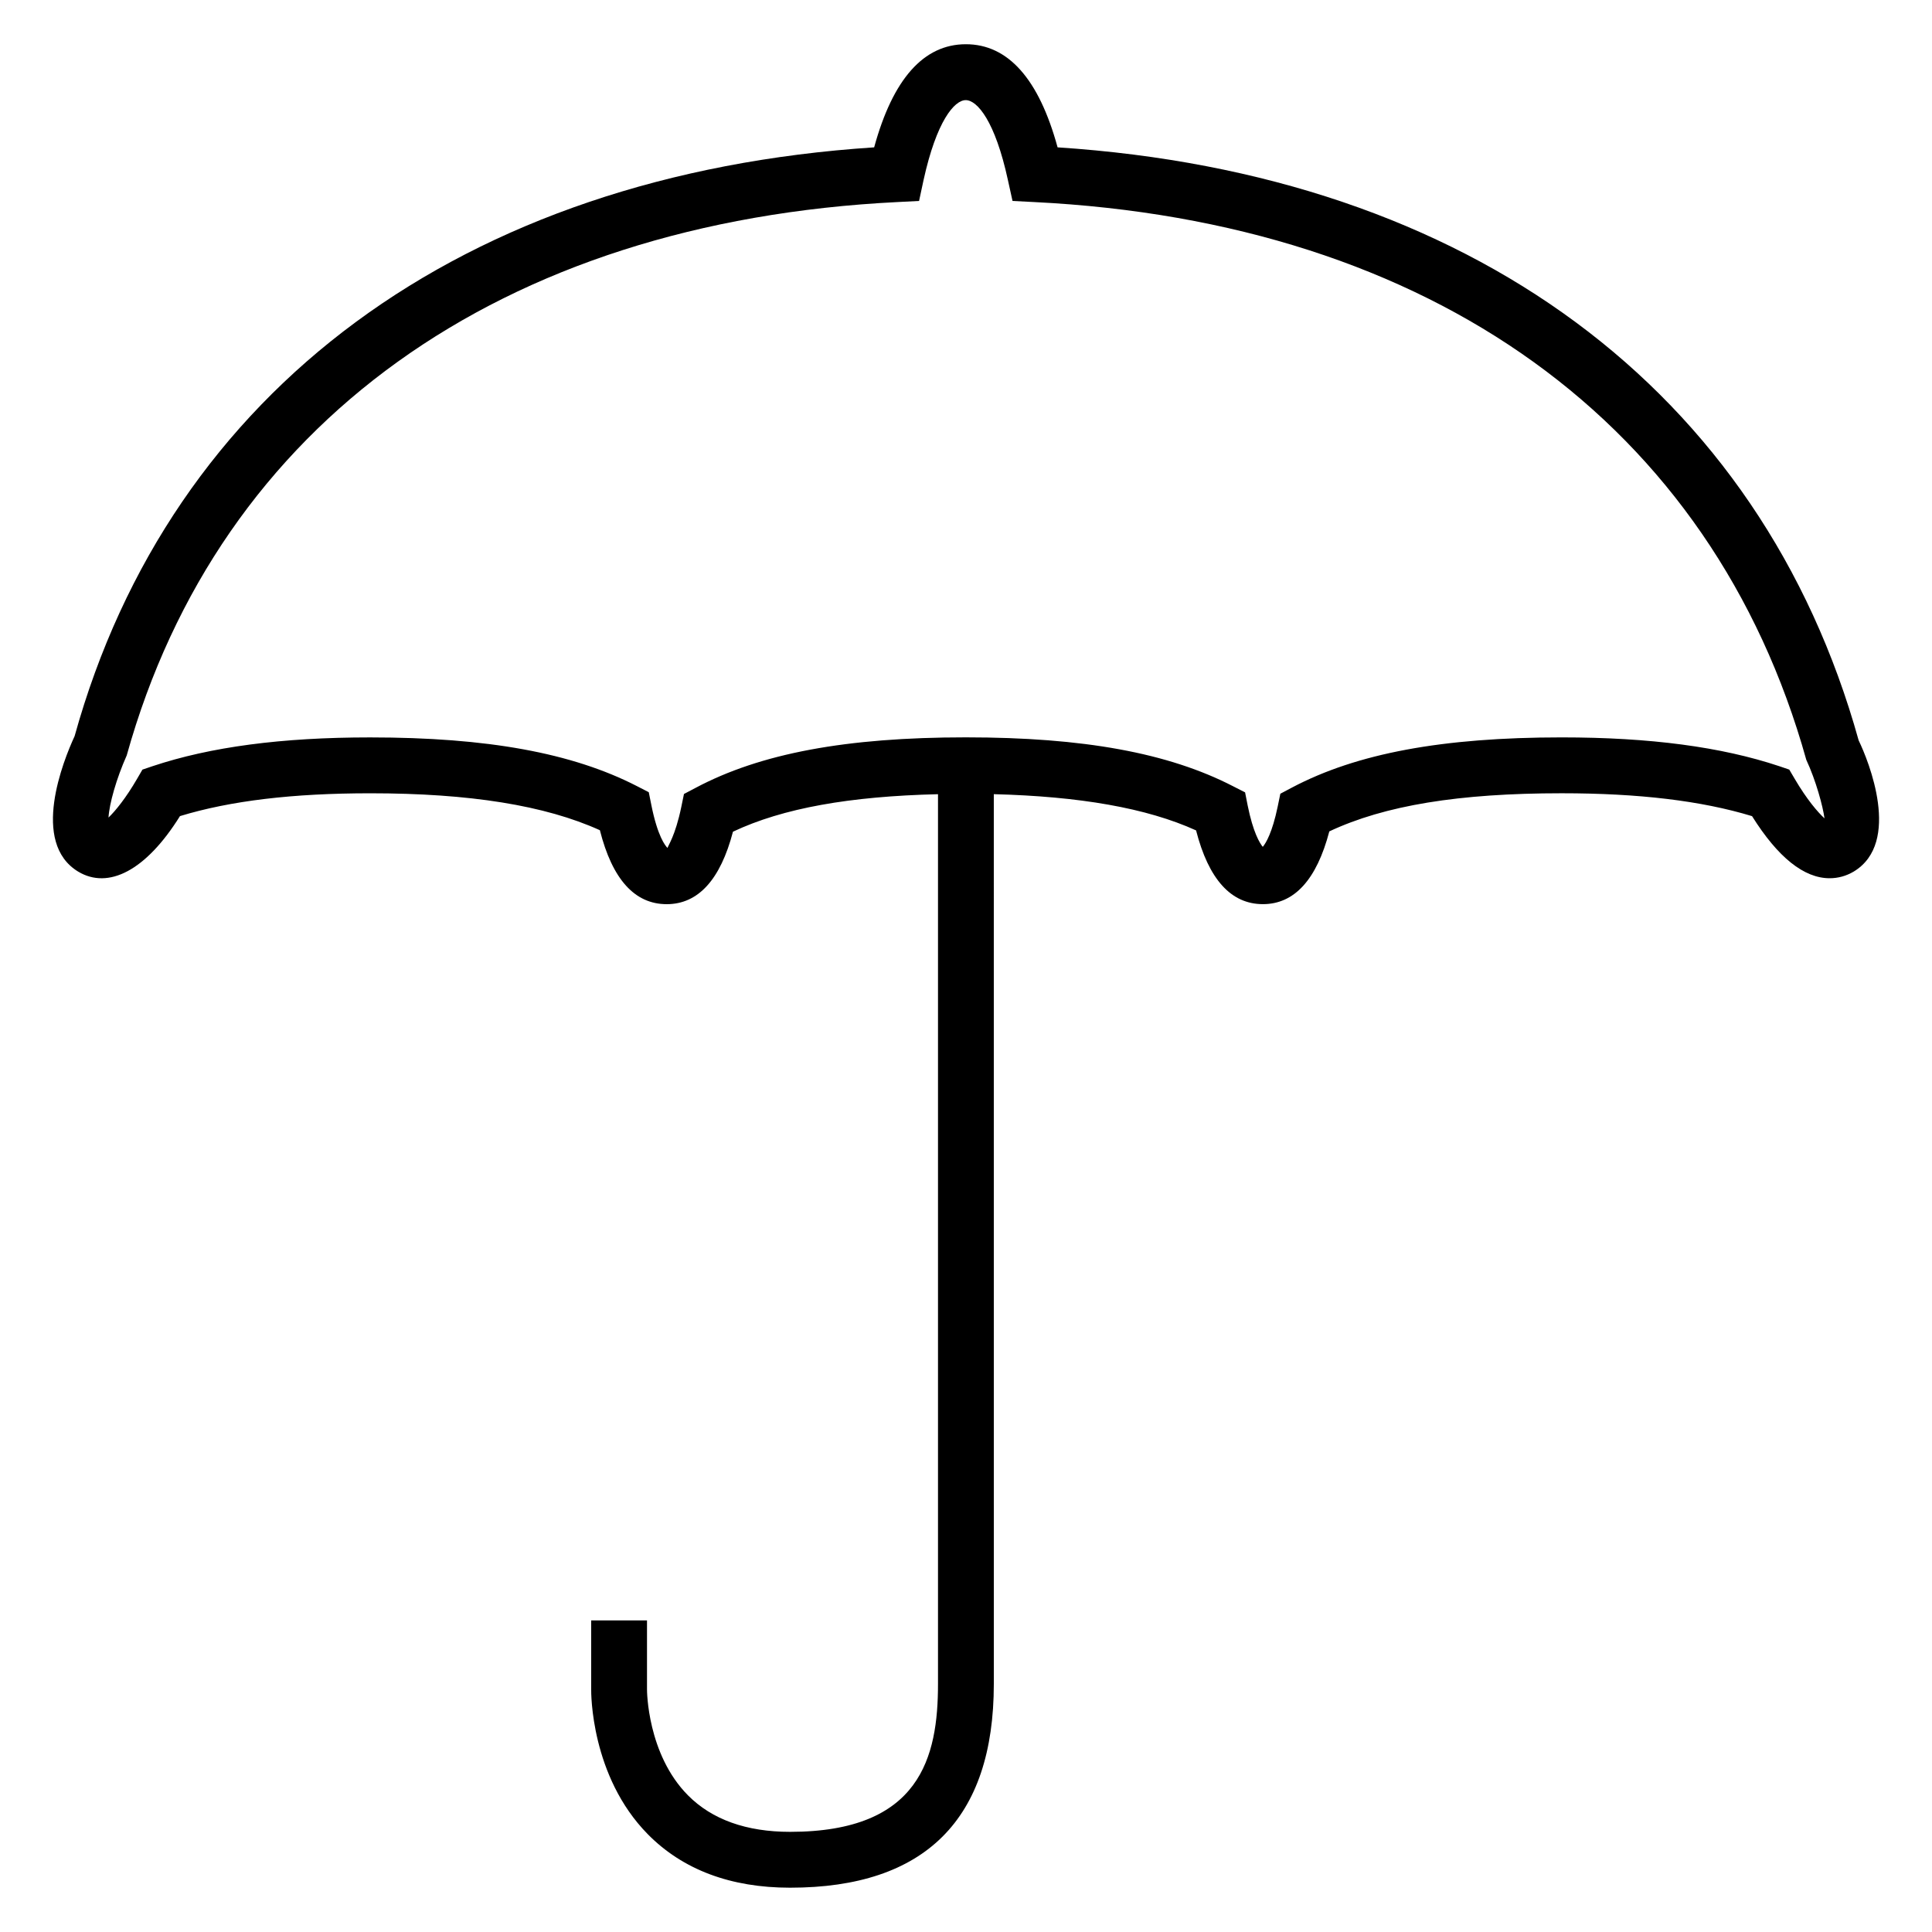 <?xml version="1.0" encoding="UTF-8"?>
<!-- Uploaded to: ICON Repo, www.iconrepo.com, Generator: ICON Repo Mixer Tools -->
<svg fill="#000000" width="800px" height="800px" version="1.1" viewBox="144 144 512 512" xmlns="http://www.w3.org/2000/svg">
 <path d="m636.57 340.24c-25.891-92.988-103.11-150.06-212.3-157.19-4.945-18.137-13.129-27.328-24.305-27.328s-19.344 9.191-24.305 27.328c-109.16 7.16-186.39 64.184-211.89 156.04-2.992 6.473-11.77 28.215 0.961 35.906 7.953 4.762 17.906-0.184 26.961-14.719 13.391-4.078 29.938-6.047 50.426-6.047 26.367 0 46.336 3.207 60.855 9.785 3.297 13.023 9.238 19.602 17.711 19.602 8.32 0 14.23-6.473 17.559-19.207 13.25-6.258 30.977-9.375 54.336-9.938v235.78c0 19.391-4.656 39.207-39.191 39.207-11.586 0-20.688-3.25-27.055-9.664-10.84-10.914-10.871-27.816-10.871-28.062v-18.312h-14.793v18.215c-0.016 0.93-0.152 23.082 15.023 38.473 9.266 9.391 21.953 14.152 37.68 14.152 35.816 0 54-18.168 54-54.016l-0.004-235.78c22.672 0.582 40.504 3.648 53.602 9.602 3.328 12.961 9.266 19.543 17.711 19.543 8.336 0 14.242-6.488 17.602-19.281 14.656-6.887 34.352-10.105 61.57-10.105 20.488 0 37.039 1.984 50.457 6.062 6.856 10.93 13.754 16.457 20.566 16.457 2.246 0 4.398-0.594 6.383-1.77 12.734-7.684 3.91-29.395 1.312-34.738zm-16.992 10.094-1.406-2.383-2.641-0.902c-15.391-5.129-34.242-7.633-57.68-7.633-31.57 0-54.305 4.231-71.465 13.297l-3.082 1.633-0.703 3.406c-1.434 6.914-3.129 9.695-3.953 10.672-0.809-0.977-2.551-3.801-4-10.945l-0.688-3.496-3.176-1.617c-17.145-8.84-39.648-12.961-70.84-12.961-31.664 0-54.426 4.246-71.617 13.391l-3.07 1.617-0.703 3.418c-1.617 7.801-3.559 10.289-3.648 10.887-0.625-0.594-2.641-3.144-4.273-11.281l-0.703-3.496-3.176-1.633c-17.113-8.777-39.57-12.887-70.672-12.887-23.434 0-42.305 2.504-57.68 7.633l-2.656 0.902-1.406 2.414c-2.945 5.098-5.769 8.551-7.586 10.289 0.215-3.664 2.062-10.258 4.824-16.457 24.535-87.984 98.992-141.43 204.32-146.66l5.664-0.289 1.191-5.543c3.434-15.617 8.168-21.176 11.176-21.176 3.039 0 7.785 5.543 11.176 21.176l1.223 5.543 5.648 0.289c105.31 5.207 179.79 58.672 204.71 147.82 2.566 5.496 4.414 12.383 4.824 15.512-1.766-1.625-4.648-4.938-7.934-10.539z"/>
</svg>